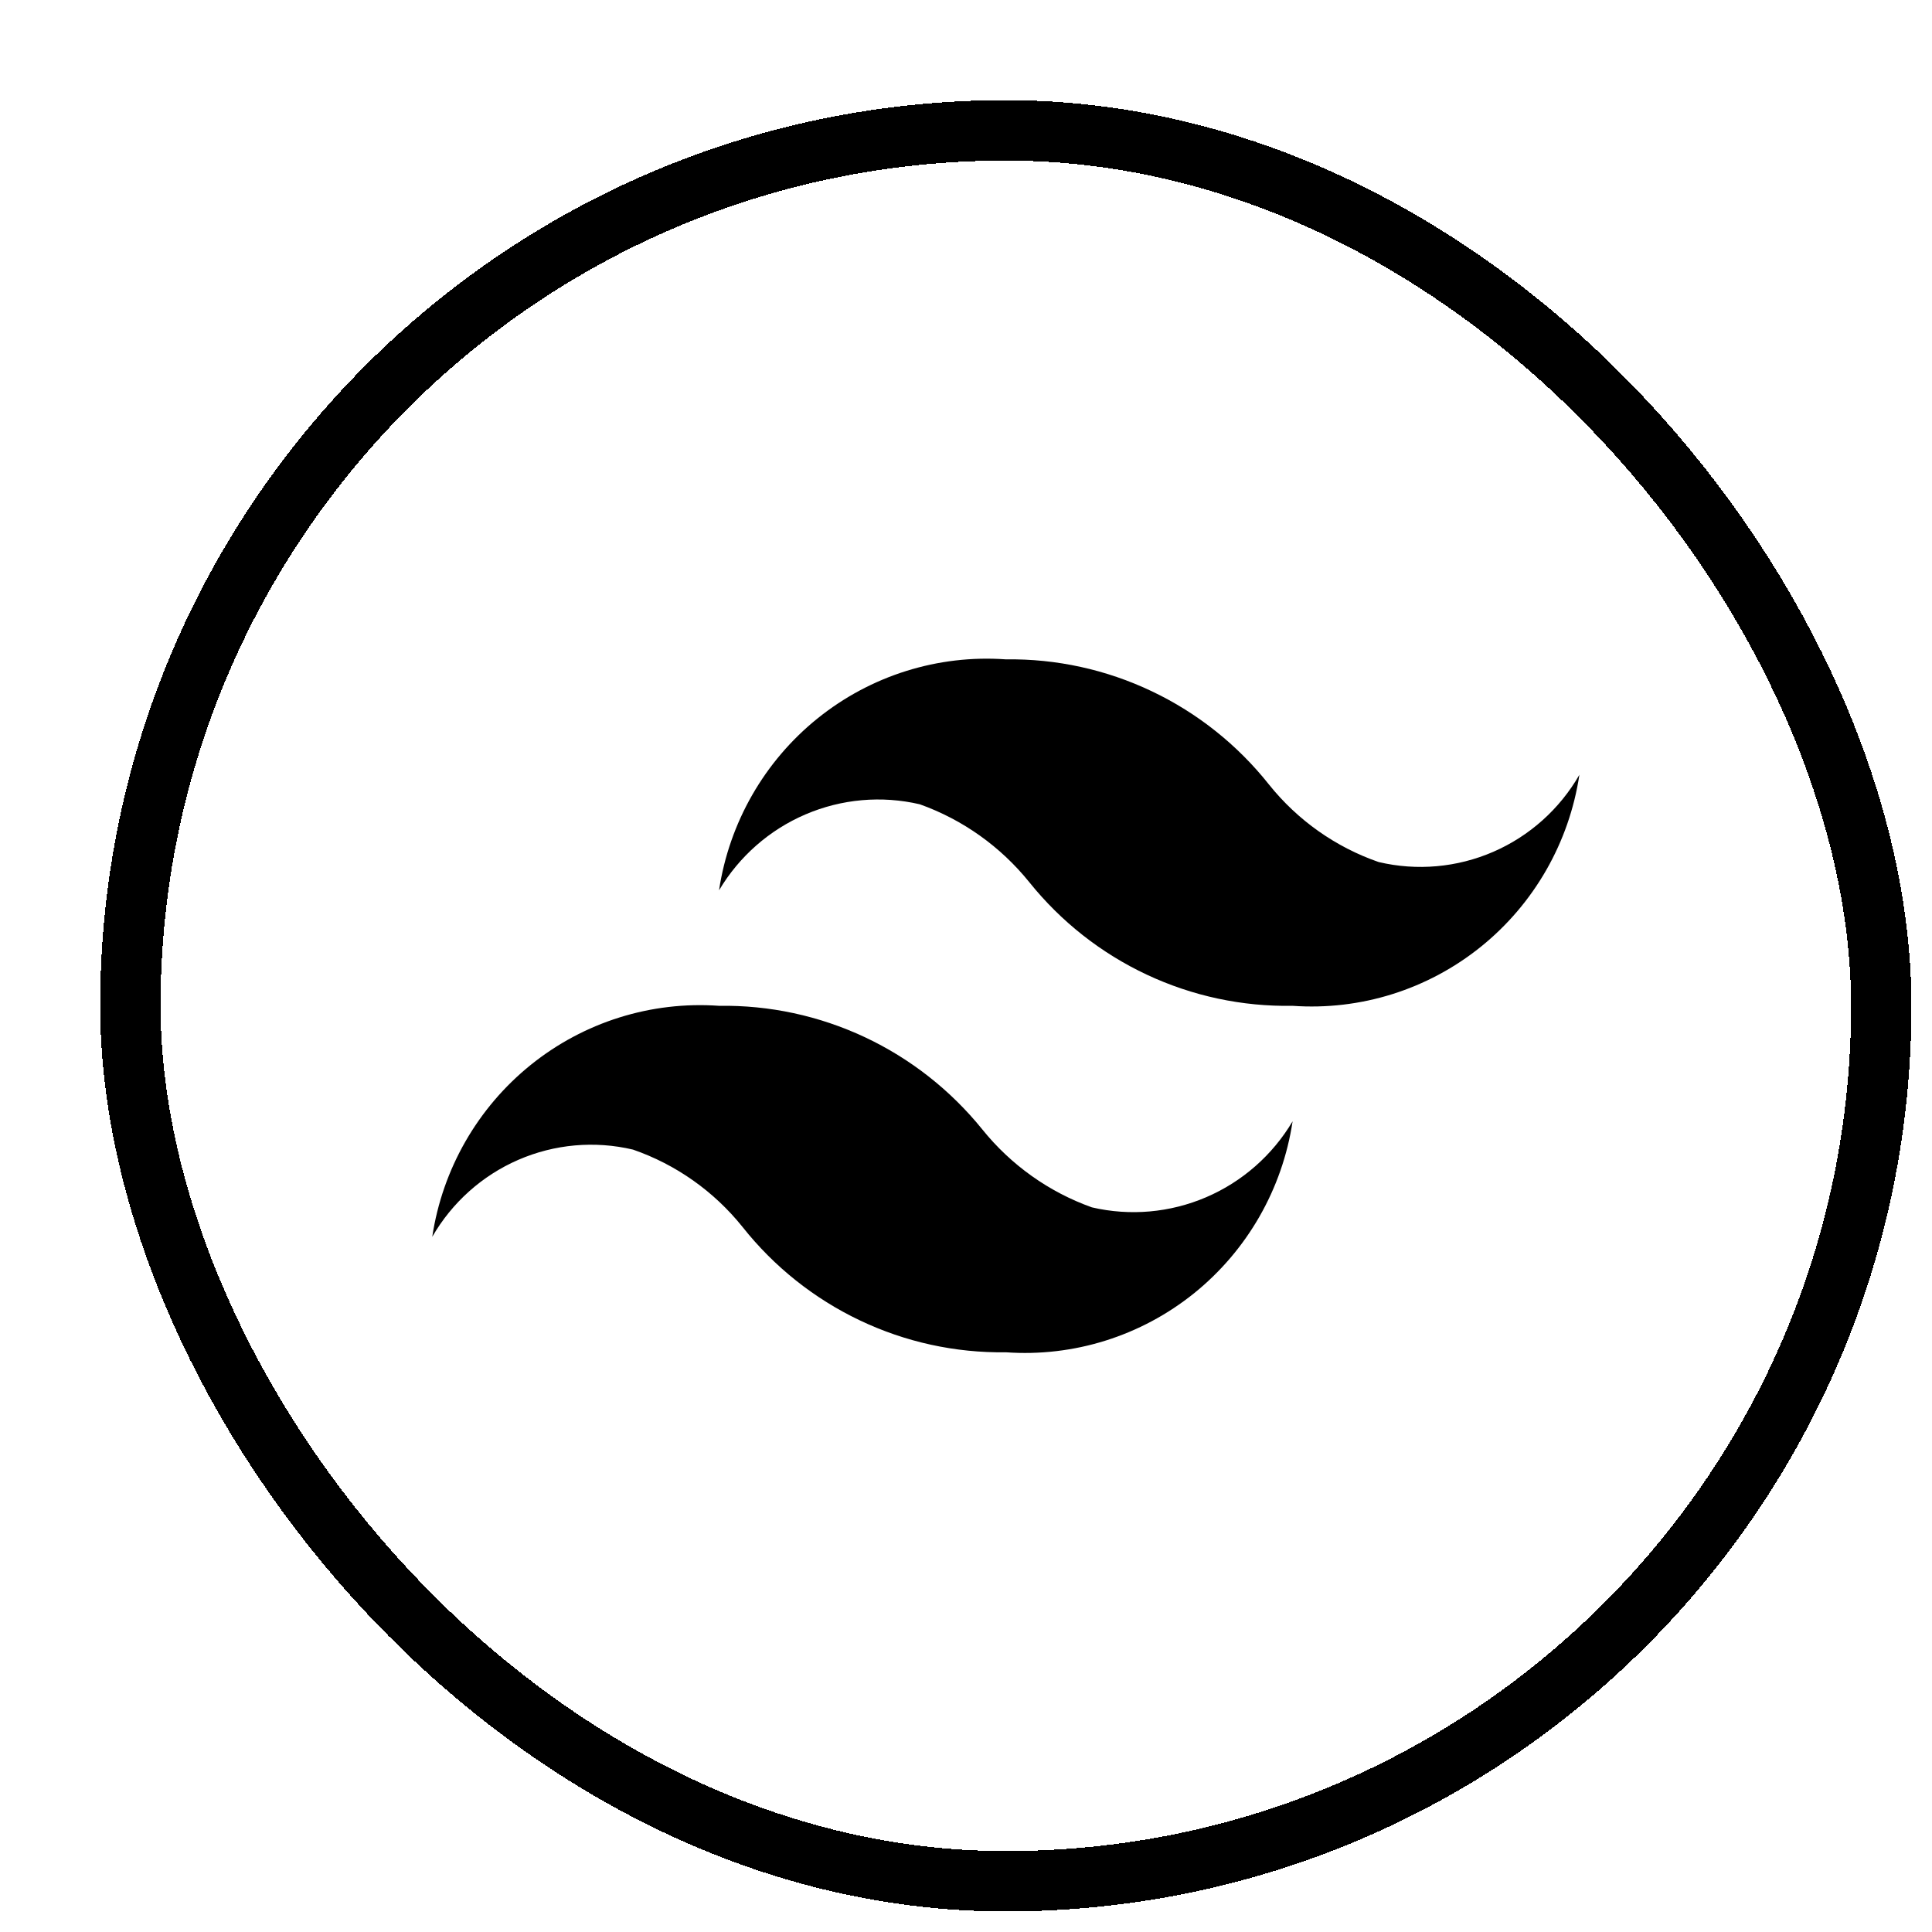 <svg width="64" height="64" viewBox="0 0 64 64" fill="none" xmlns="http://www.w3.org/2000/svg">
<g filter="url(#filter0_d_93_86)">
<rect x="2" y="2" width="56" height="56" rx="28" fill="white" shape-rendering="crispEdges"/>
<rect x="1" y="1" width="58" height="58" rx="29" stroke="black" stroke-width="2" shape-rendering="crispEdges"/>
<path d="M42.35 25.237C40.925 24.743 39.667 23.854 38.721 22.674C37.678 21.358 36.35 20.3 34.838 19.581C33.327 18.861 31.672 18.499 30 18.523C27.751 18.362 25.525 19.061 23.764 20.479C22.004 21.896 20.838 23.93 20.5 26.174C21.166 25.052 22.169 24.171 23.364 23.659C24.559 23.147 25.885 23.029 27.15 23.324C28.573 23.832 29.828 24.726 30.779 25.906C31.828 27.212 33.158 28.259 34.67 28.968C36.181 29.677 37.833 30.03 39.5 30C41.749 30.16 43.975 29.462 45.736 28.044C47.496 26.626 48.662 24.593 49 22.348C48.346 23.484 47.346 24.378 46.149 24.898C44.951 25.418 43.62 25.537 42.35 25.237ZM17.65 34.763C19.075 35.257 20.333 36.146 21.279 37.326C22.322 38.642 23.65 39.7 25.162 40.419C26.673 41.139 28.328 41.501 30 41.477C32.249 41.638 34.475 40.939 36.236 39.522C37.996 38.103 39.162 36.07 39.5 33.826C38.834 34.948 37.831 35.829 36.636 36.341C35.441 36.853 34.115 36.971 32.85 36.676C31.427 36.168 30.172 35.274 29.221 34.094C28.169 32.792 26.838 31.747 25.328 31.038C23.817 30.329 22.166 29.974 20.5 30C18.251 29.84 16.025 30.538 14.264 31.956C12.504 33.374 11.338 35.407 11 37.652C11.654 36.516 12.654 35.622 13.851 35.102C15.049 34.582 16.38 34.463 17.65 34.763Z" fill="black"/>
</g>
<defs>
<filter id="filter0_d_93_86" x="0" y="0" width="63.319" height="63.319" filterUnits="userSpaceOnUse" color-interpolation-filters="sRGB">
<feFlood flood-opacity="0" result="BackgroundImageFix"/>
<feColorMatrix in="SourceAlpha" type="matrix" values="0 0 0 0 0 0 0 0 0 0 0 0 0 0 0 0 0 0 127 0" result="hardAlpha"/>
<feOffset dx="3.319" dy="3.319"/>
<feComposite in2="hardAlpha" operator="out"/>
<feColorMatrix type="matrix" values="0 0 0 0 0 0 0 0 0 0 0 0 0 0 0 0 0 0 1 0"/>
<feBlend mode="normal" in2="BackgroundImageFix" result="effect1_dropShadow_93_86"/>
<feBlend mode="normal" in="SourceGraphic" in2="effect1_dropShadow_93_86" result="shape"/>
</filter>
</defs>
</svg>
